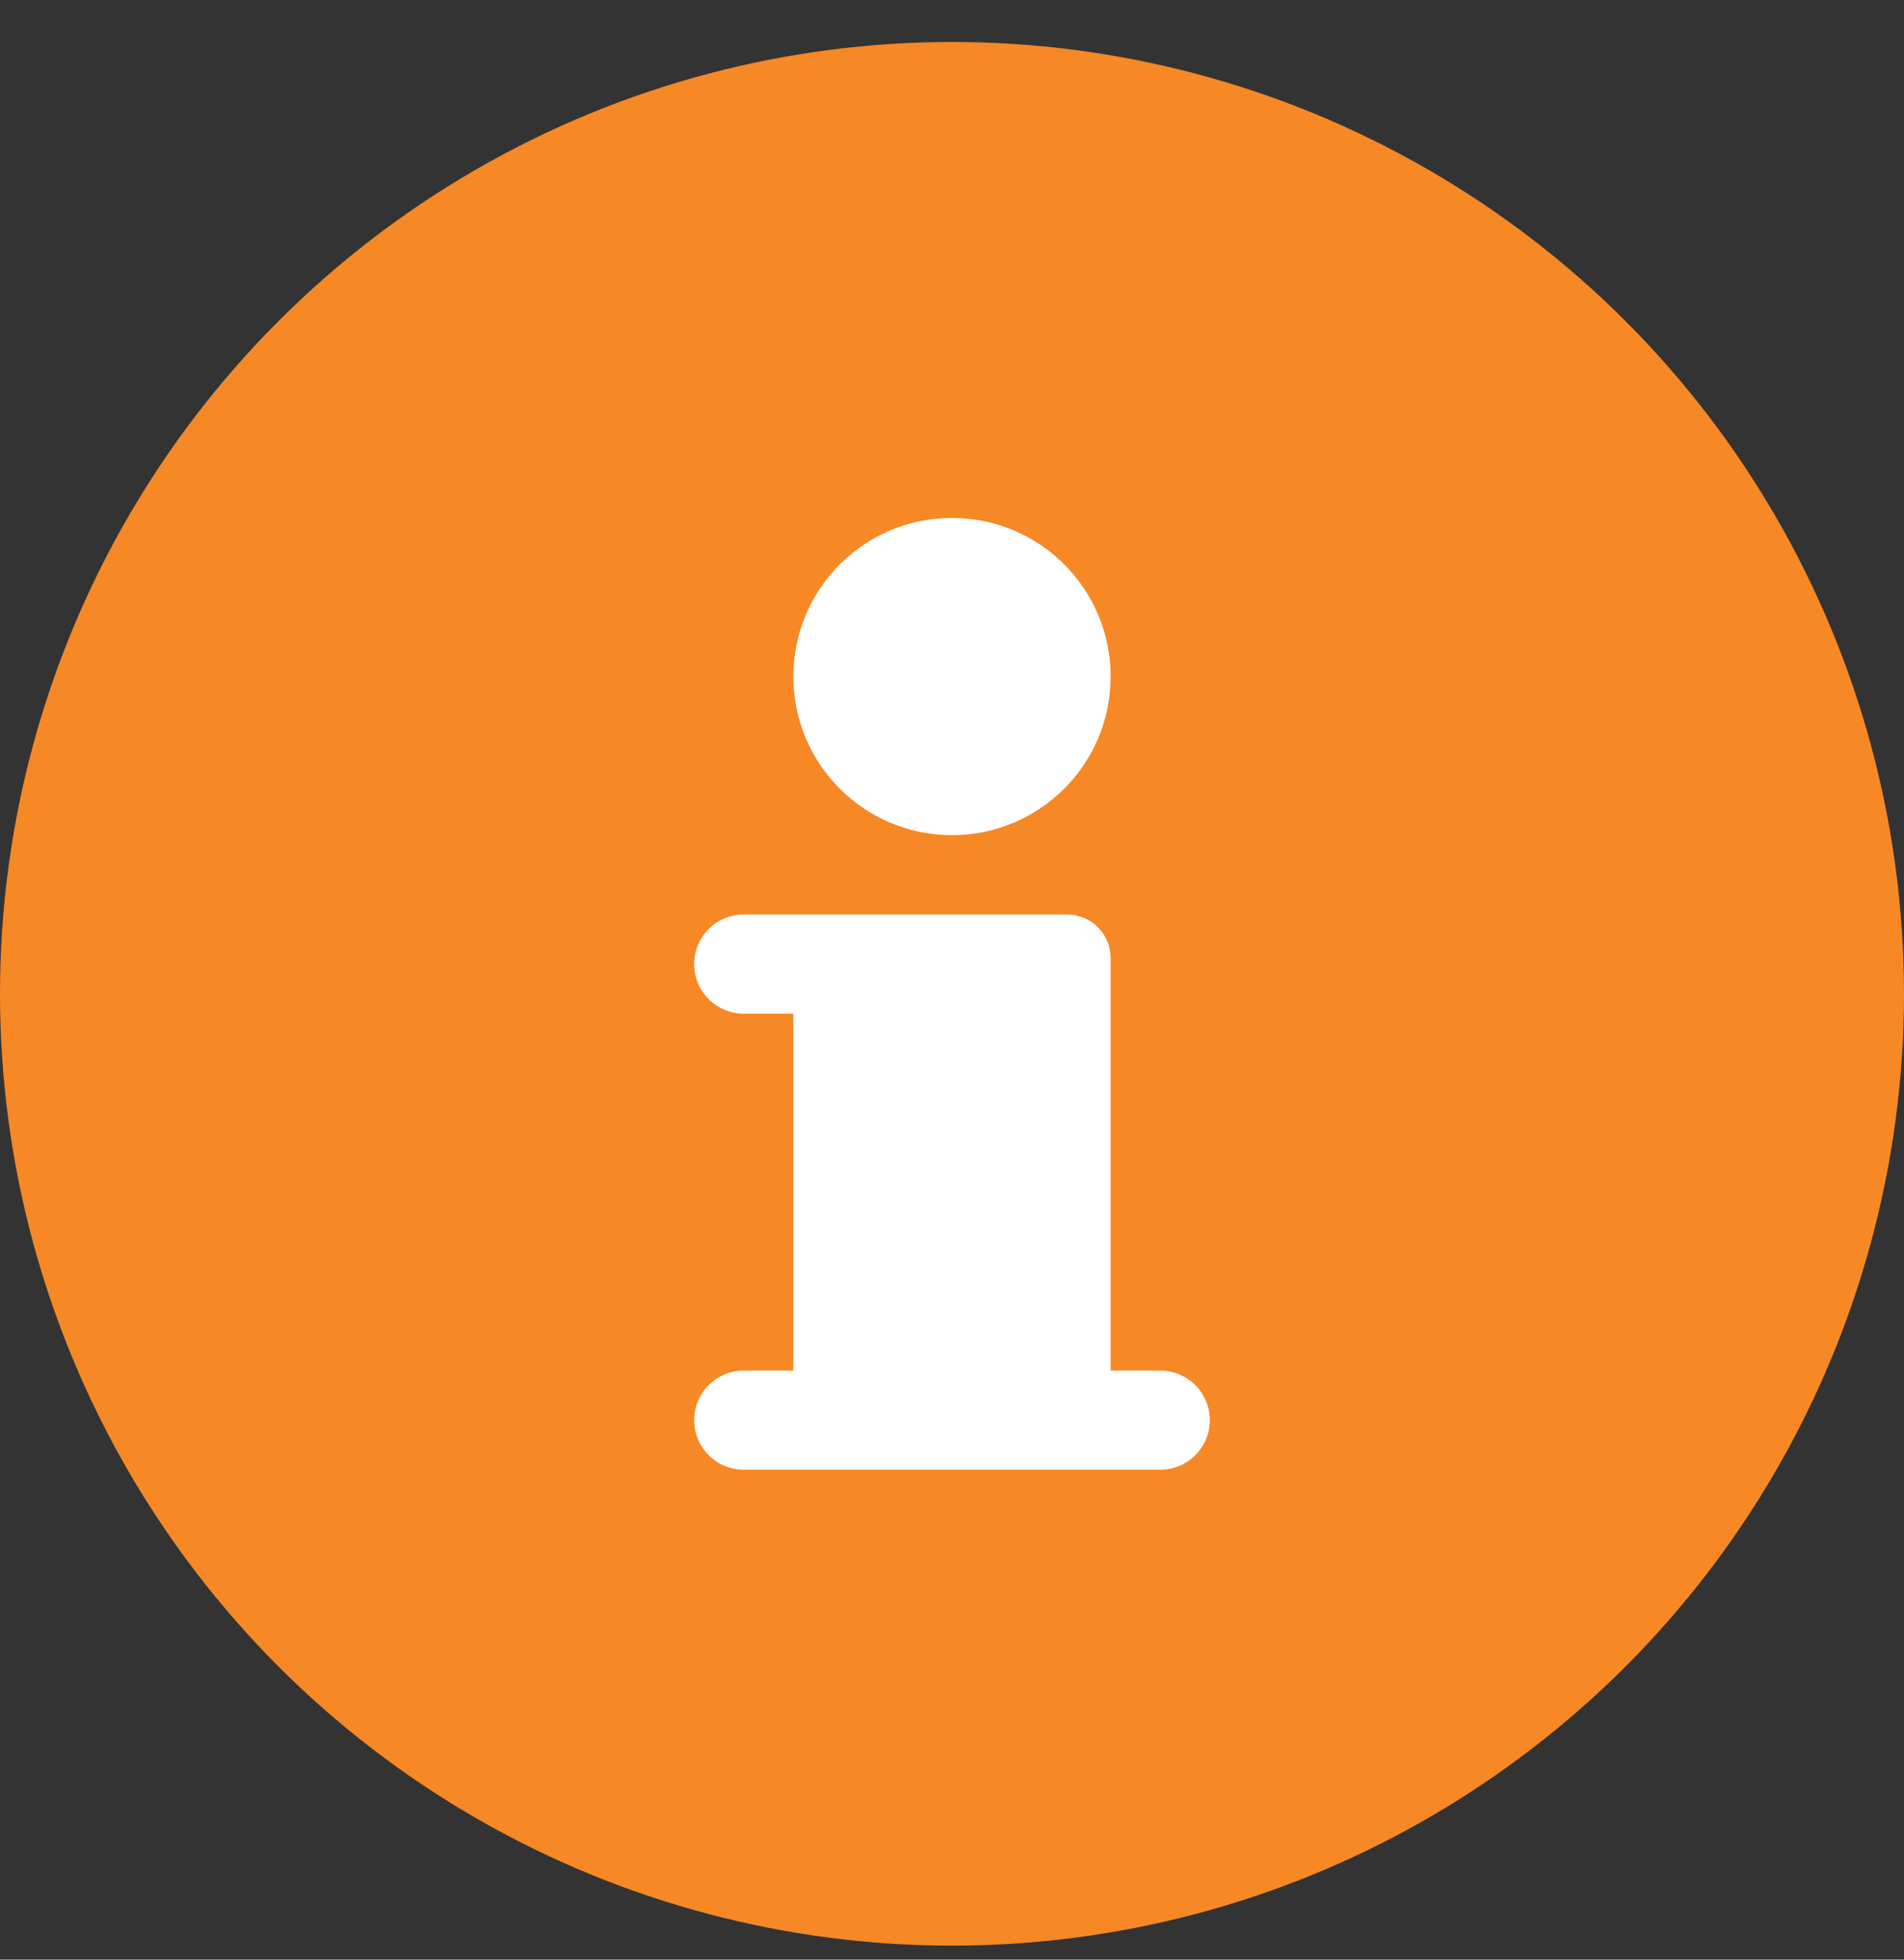 <?xml version="1.0" encoding="UTF-8" standalone="no"?><!DOCTYPE svg PUBLIC "-//W3C//DTD SVG 1.1//EN" "http://www.w3.org/Graphics/SVG/1.1/DTD/svg11.dtd"><svg width="100%" height="100%" viewBox="0 0 34 35" version="1.1" xmlns="http://www.w3.org/2000/svg" xmlns:xlink="http://www.w3.org/1999/xlink" xml:space="preserve" xmlns:serif="http://www.serif.com/" style="fill-rule:evenodd;clip-rule:evenodd;stroke-linejoin:round;stroke-miterlimit:1.414;"><rect x="0" y="0" width="34" height="35" fill="#333333" stroke="none"/><g><circle cx="17" cy="17.75" r="17" style="fill:#f68825;"/><path id="形狀-5" serif:id="形狀 5" d="M14.167,12.083c0,1.566 1.268,2.833 2.833,2.833c1.565,0 2.833,-1.267 2.833,-2.833c0,-1.565 -1.268,-2.833 -2.833,-2.833c-1.565,0 -2.833,1.268 -2.833,2.833Zm0,6.021l0,6.375l-0.886,0c-0.489,0 -0.885,0.397 -0.885,0.886c0,0.488 0.396,0.885 0.885,0.885l7.438,0c0.488,0 0.885,-0.397 0.885,-0.885c0,-0.489 -0.397,-0.886 -0.885,-0.886l-0.886,0l0,-7.366c0,-0.433 -0.347,-0.78 -0.779,-0.78l-5.773,0c-0.489,0 -0.885,0.397 -0.885,0.885c0,0.489 0.396,0.886 0.885,0.886l0.886,0Z" style="fill:#fff;fill-rule:nonzero;"/></g></svg>